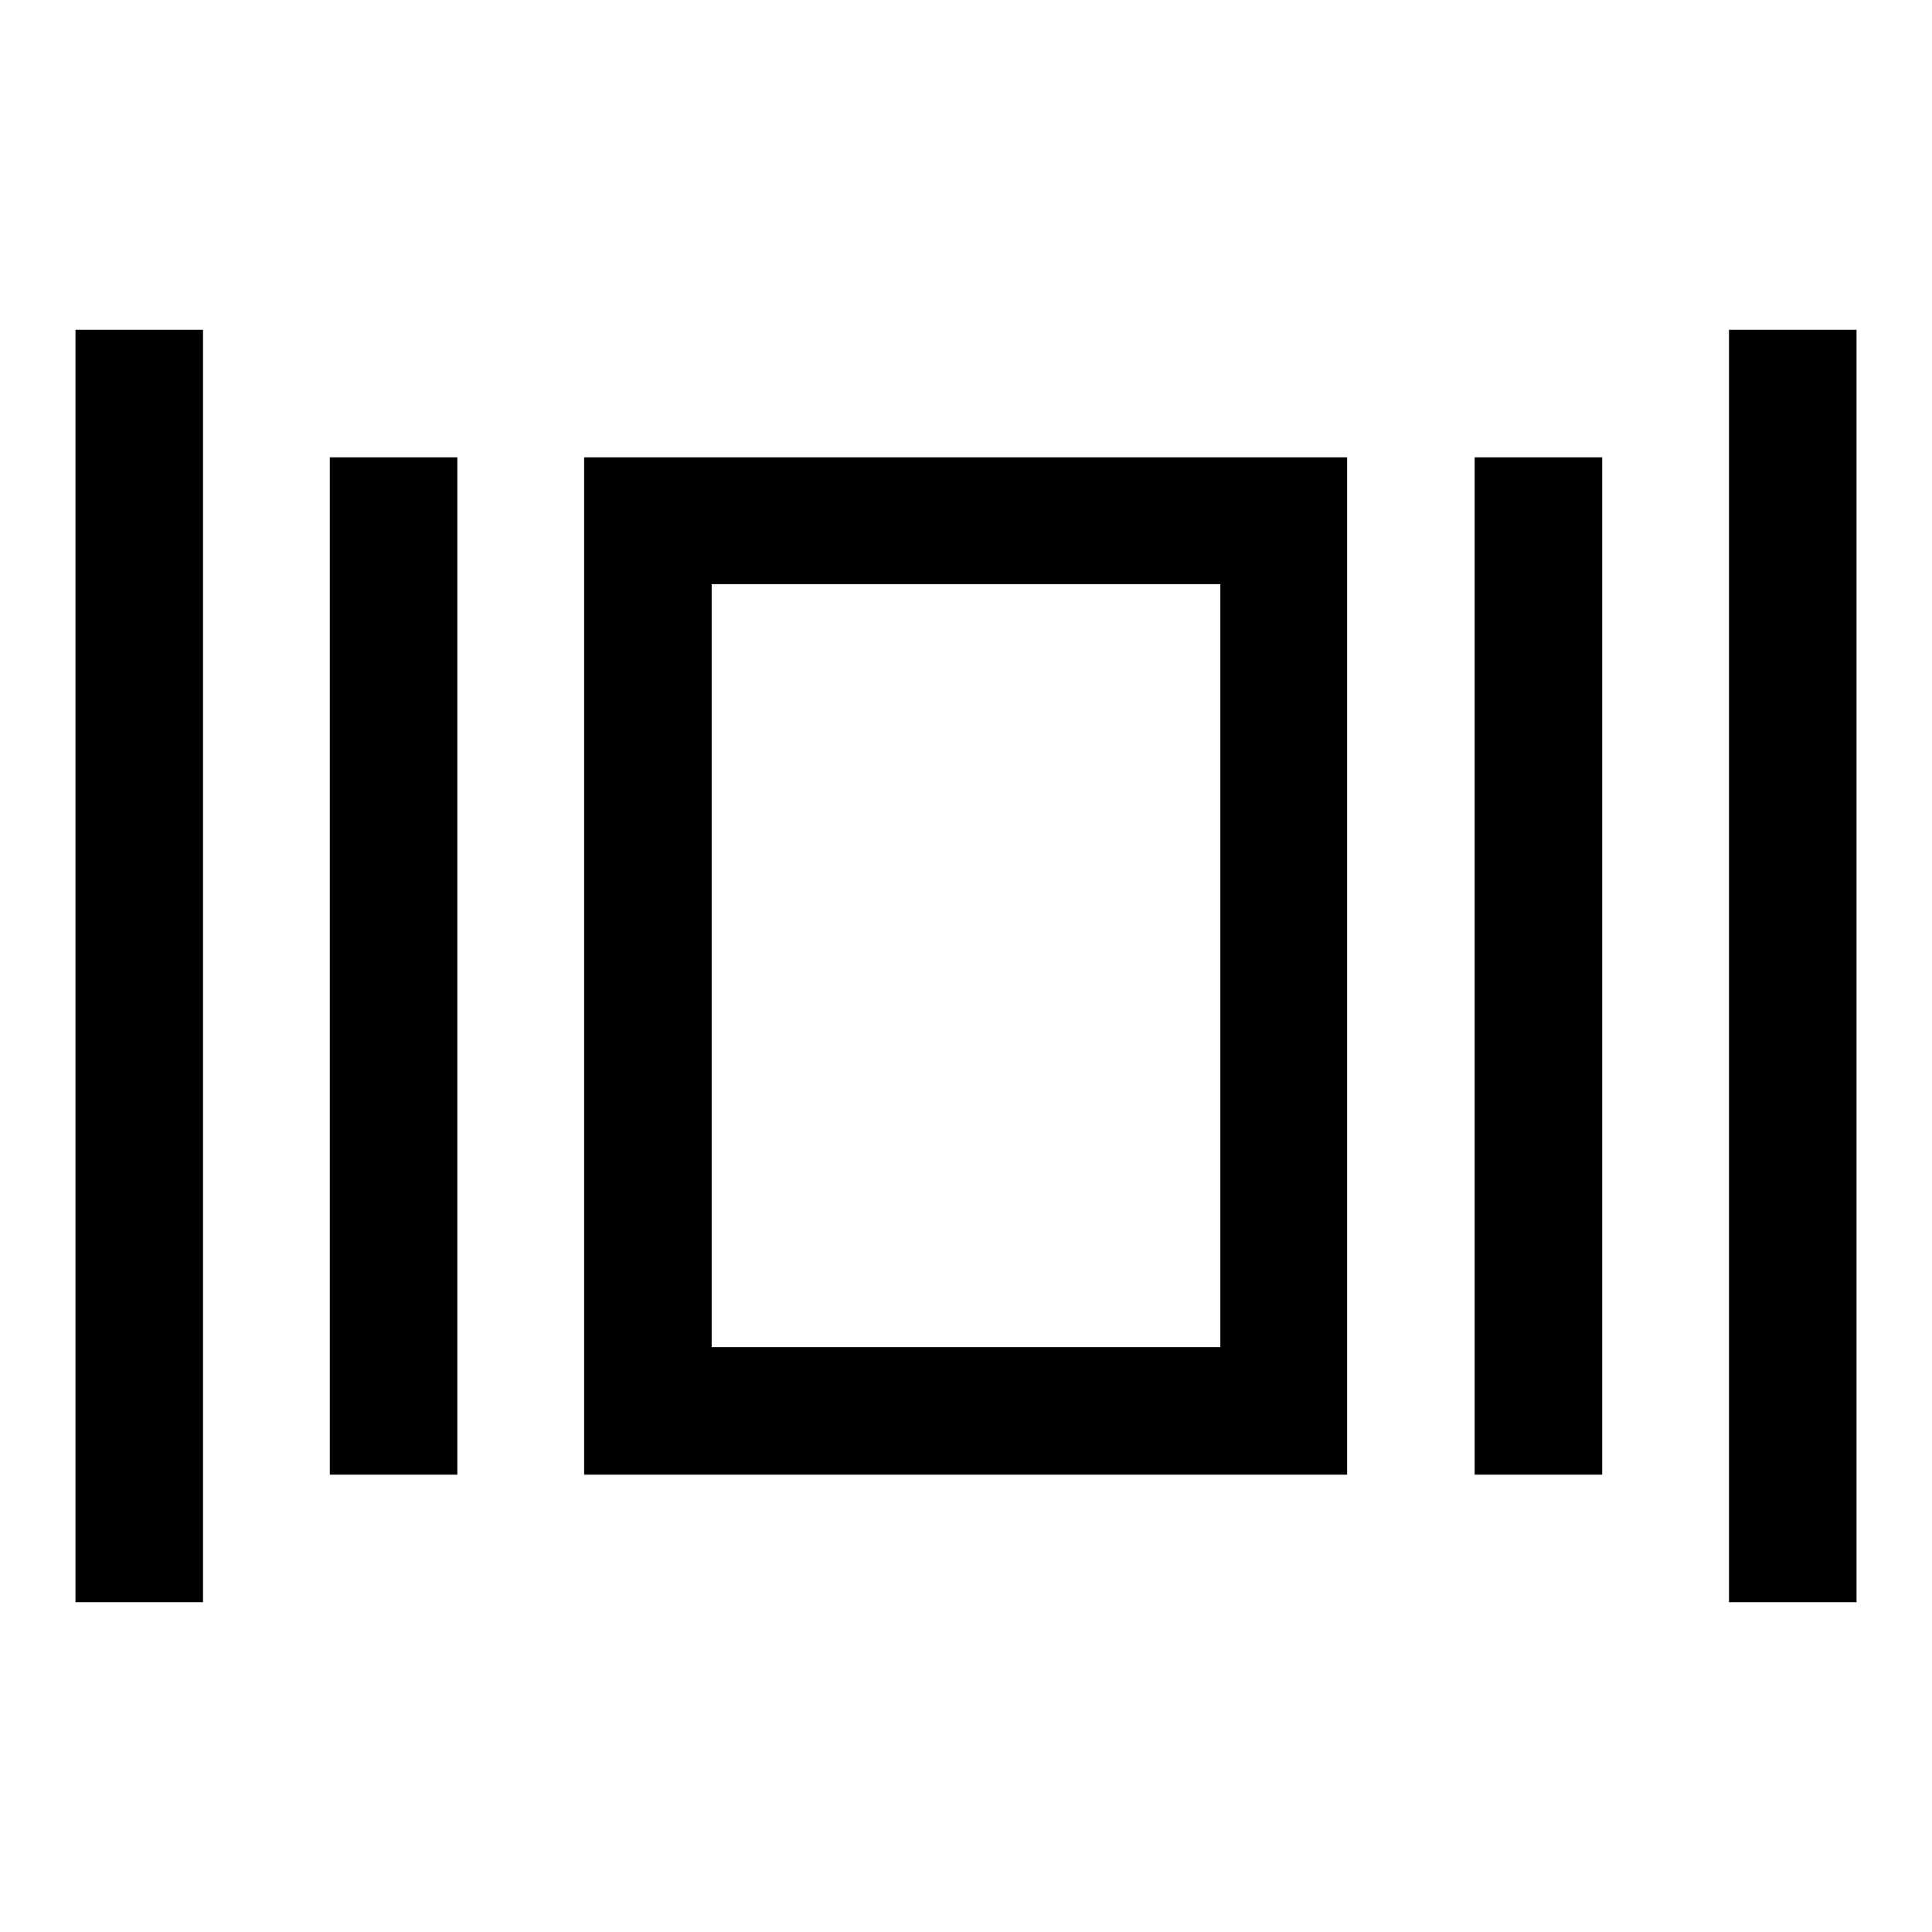 <?xml version="1.0" encoding="utf-8"?>
<!-- Svg Vector Icons : http://www.onlinewebfonts.com/icon -->
<!DOCTYPE svg PUBLIC "-//W3C//DTD SVG 1.1//EN" "http://www.w3.org/Graphics/SVG/1.1/DTD/svg11.dtd">
<svg version="1.1" xmlns="http://www.w3.org/2000/svg" xmlns:xlink="http://www.w3.org/1999/xlink" x="0px" y="0px" viewBox="0 0 256 256" enable-background="new 0 0 256 256" xml:space="preserve">
<g><g><path fill="#000000" d="M10,212.3h16.9V43.7H10V212.3z M43.7,195.4h16.9V60.6H43.7V195.4z M195.4,195.4h16.9V60.6h-16.9V195.4z M229.1,43.7v168.6H246V43.7H229.1z M77.4,195.4h101.1V60.6H77.4V195.4z M94.3,77.4h67.4v101.1H94.3V77.4z"/></g></g>
</svg>
